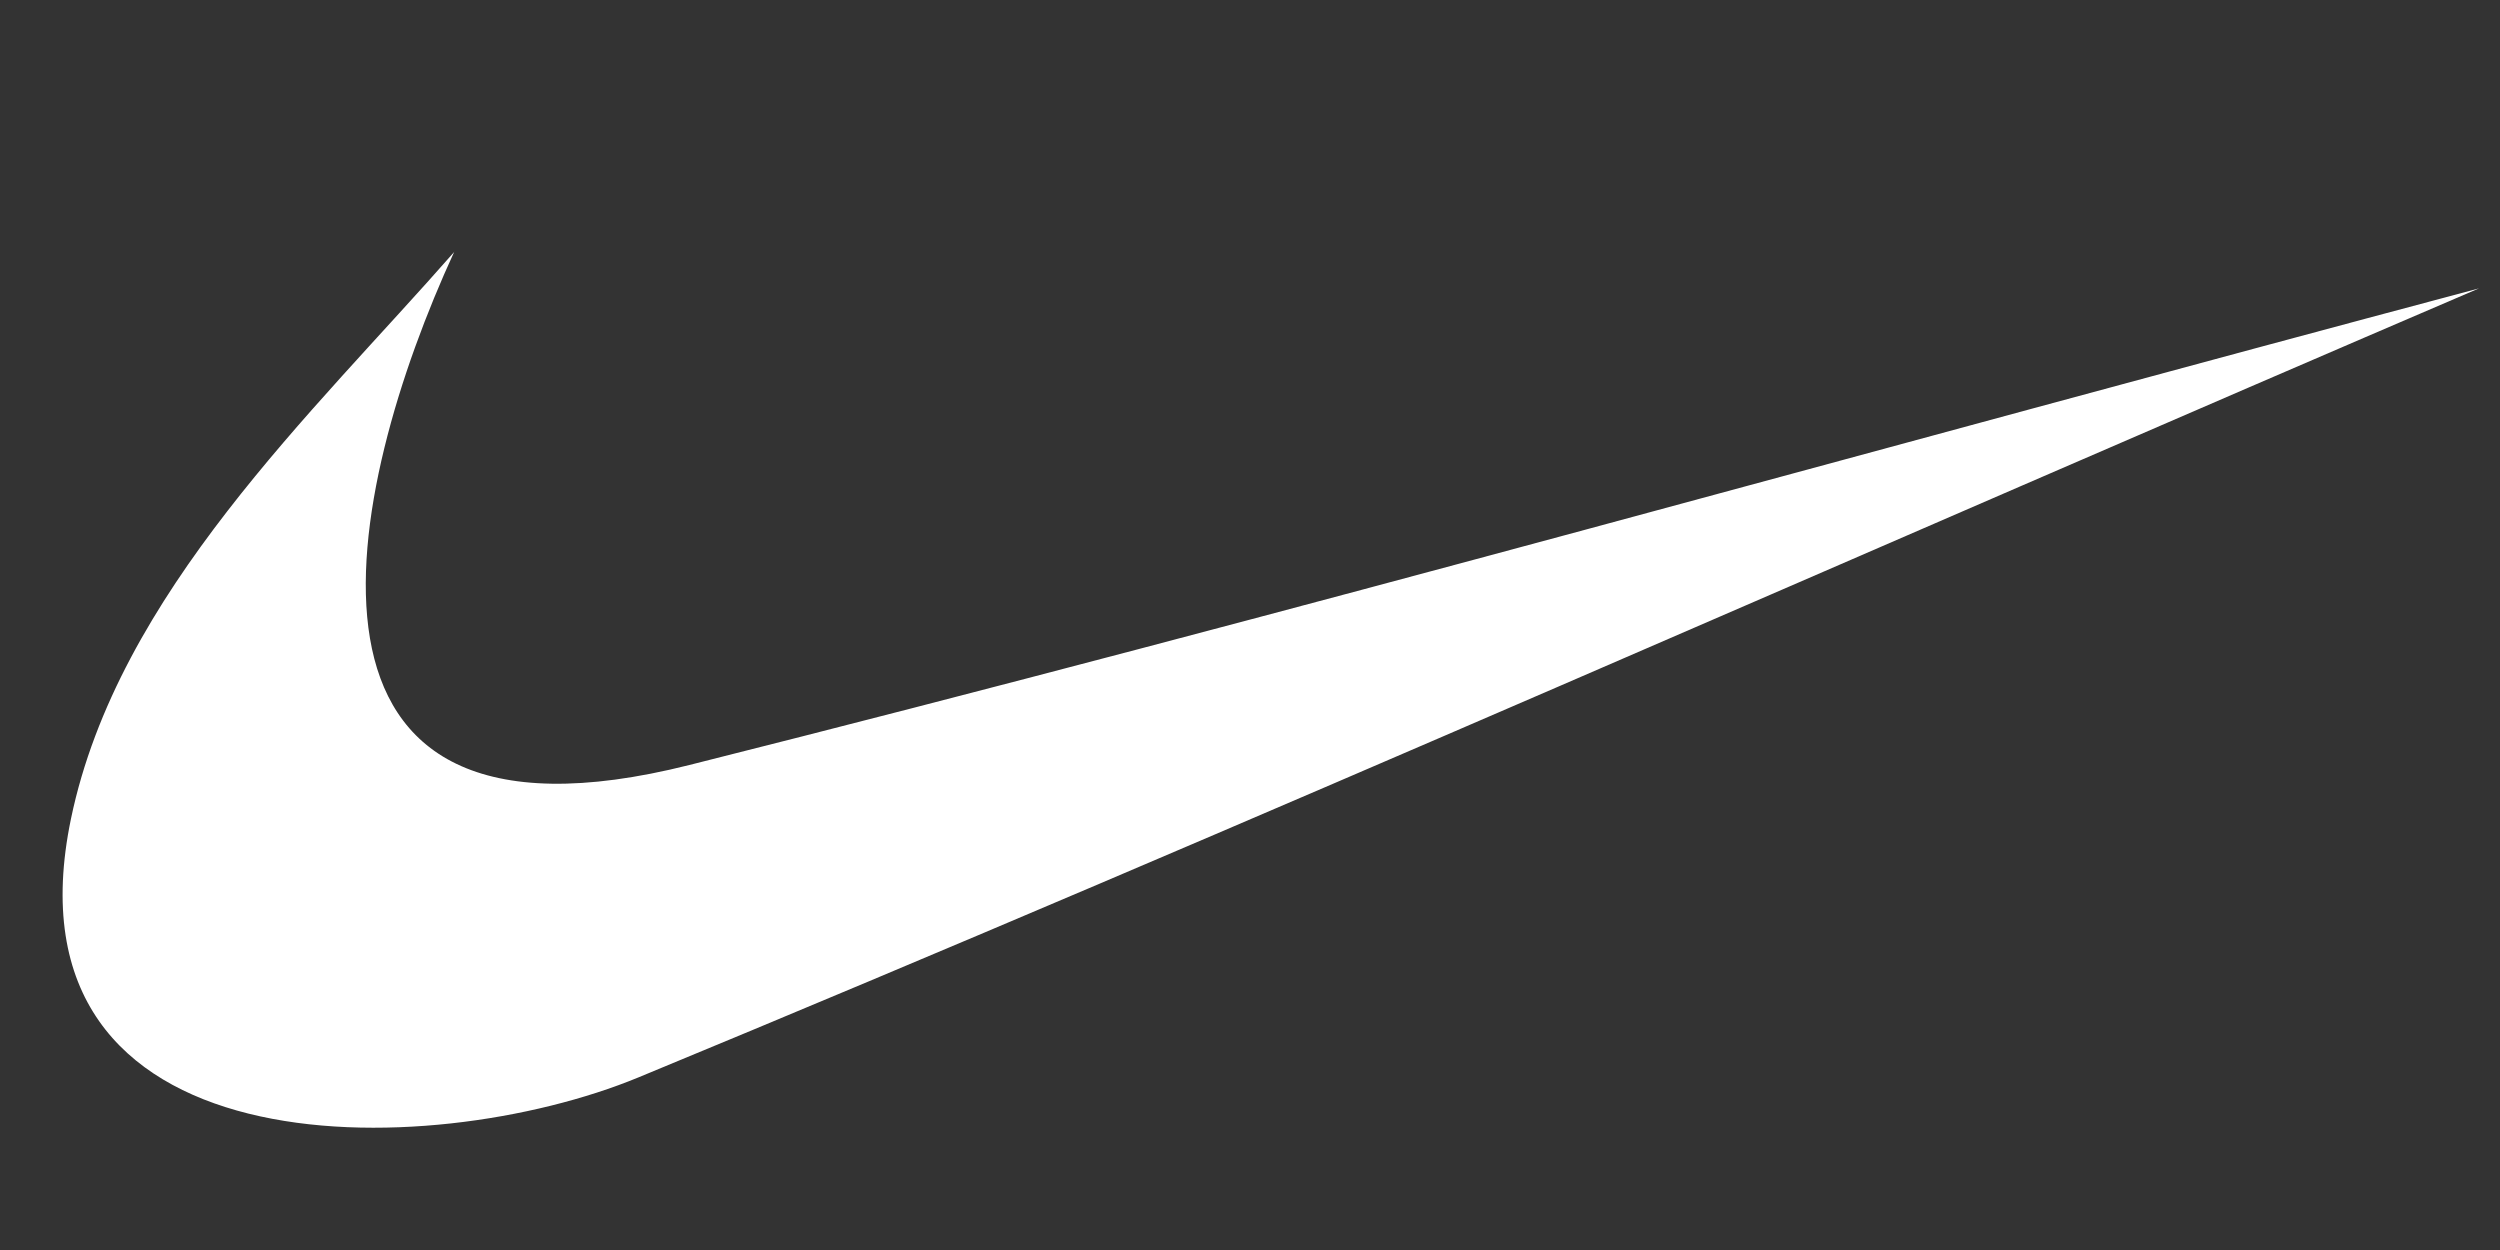 <?xml version="1.0" encoding="UTF-8"?>
<svg id="Layer_1" data-name="Layer 1" xmlns="http://www.w3.org/2000/svg" viewBox="0 0 200 100">
  <rect x="0" y="0" width="200" height="100" fill="#333333" stroke="none"/>
  <defs>
    <style>
      .cls-1 {
        fill: #fff;
        fill-rule: evenodd;
      }
    </style>
  </defs>
  <path class="cls-1" d="m36.35,20.14c-11.29,12.89-26.92,27.33-30.67,45.35-5.91,28.4,28.63,27.63,45.4,20.7,49.35-20.4,98.16-42.08,147.24-63.12-47.72,12.71-95.27,26.08-143.17,38.13-34.27,8.63-27.6-21.96-18.81-41.06h0Z"/>
</svg>